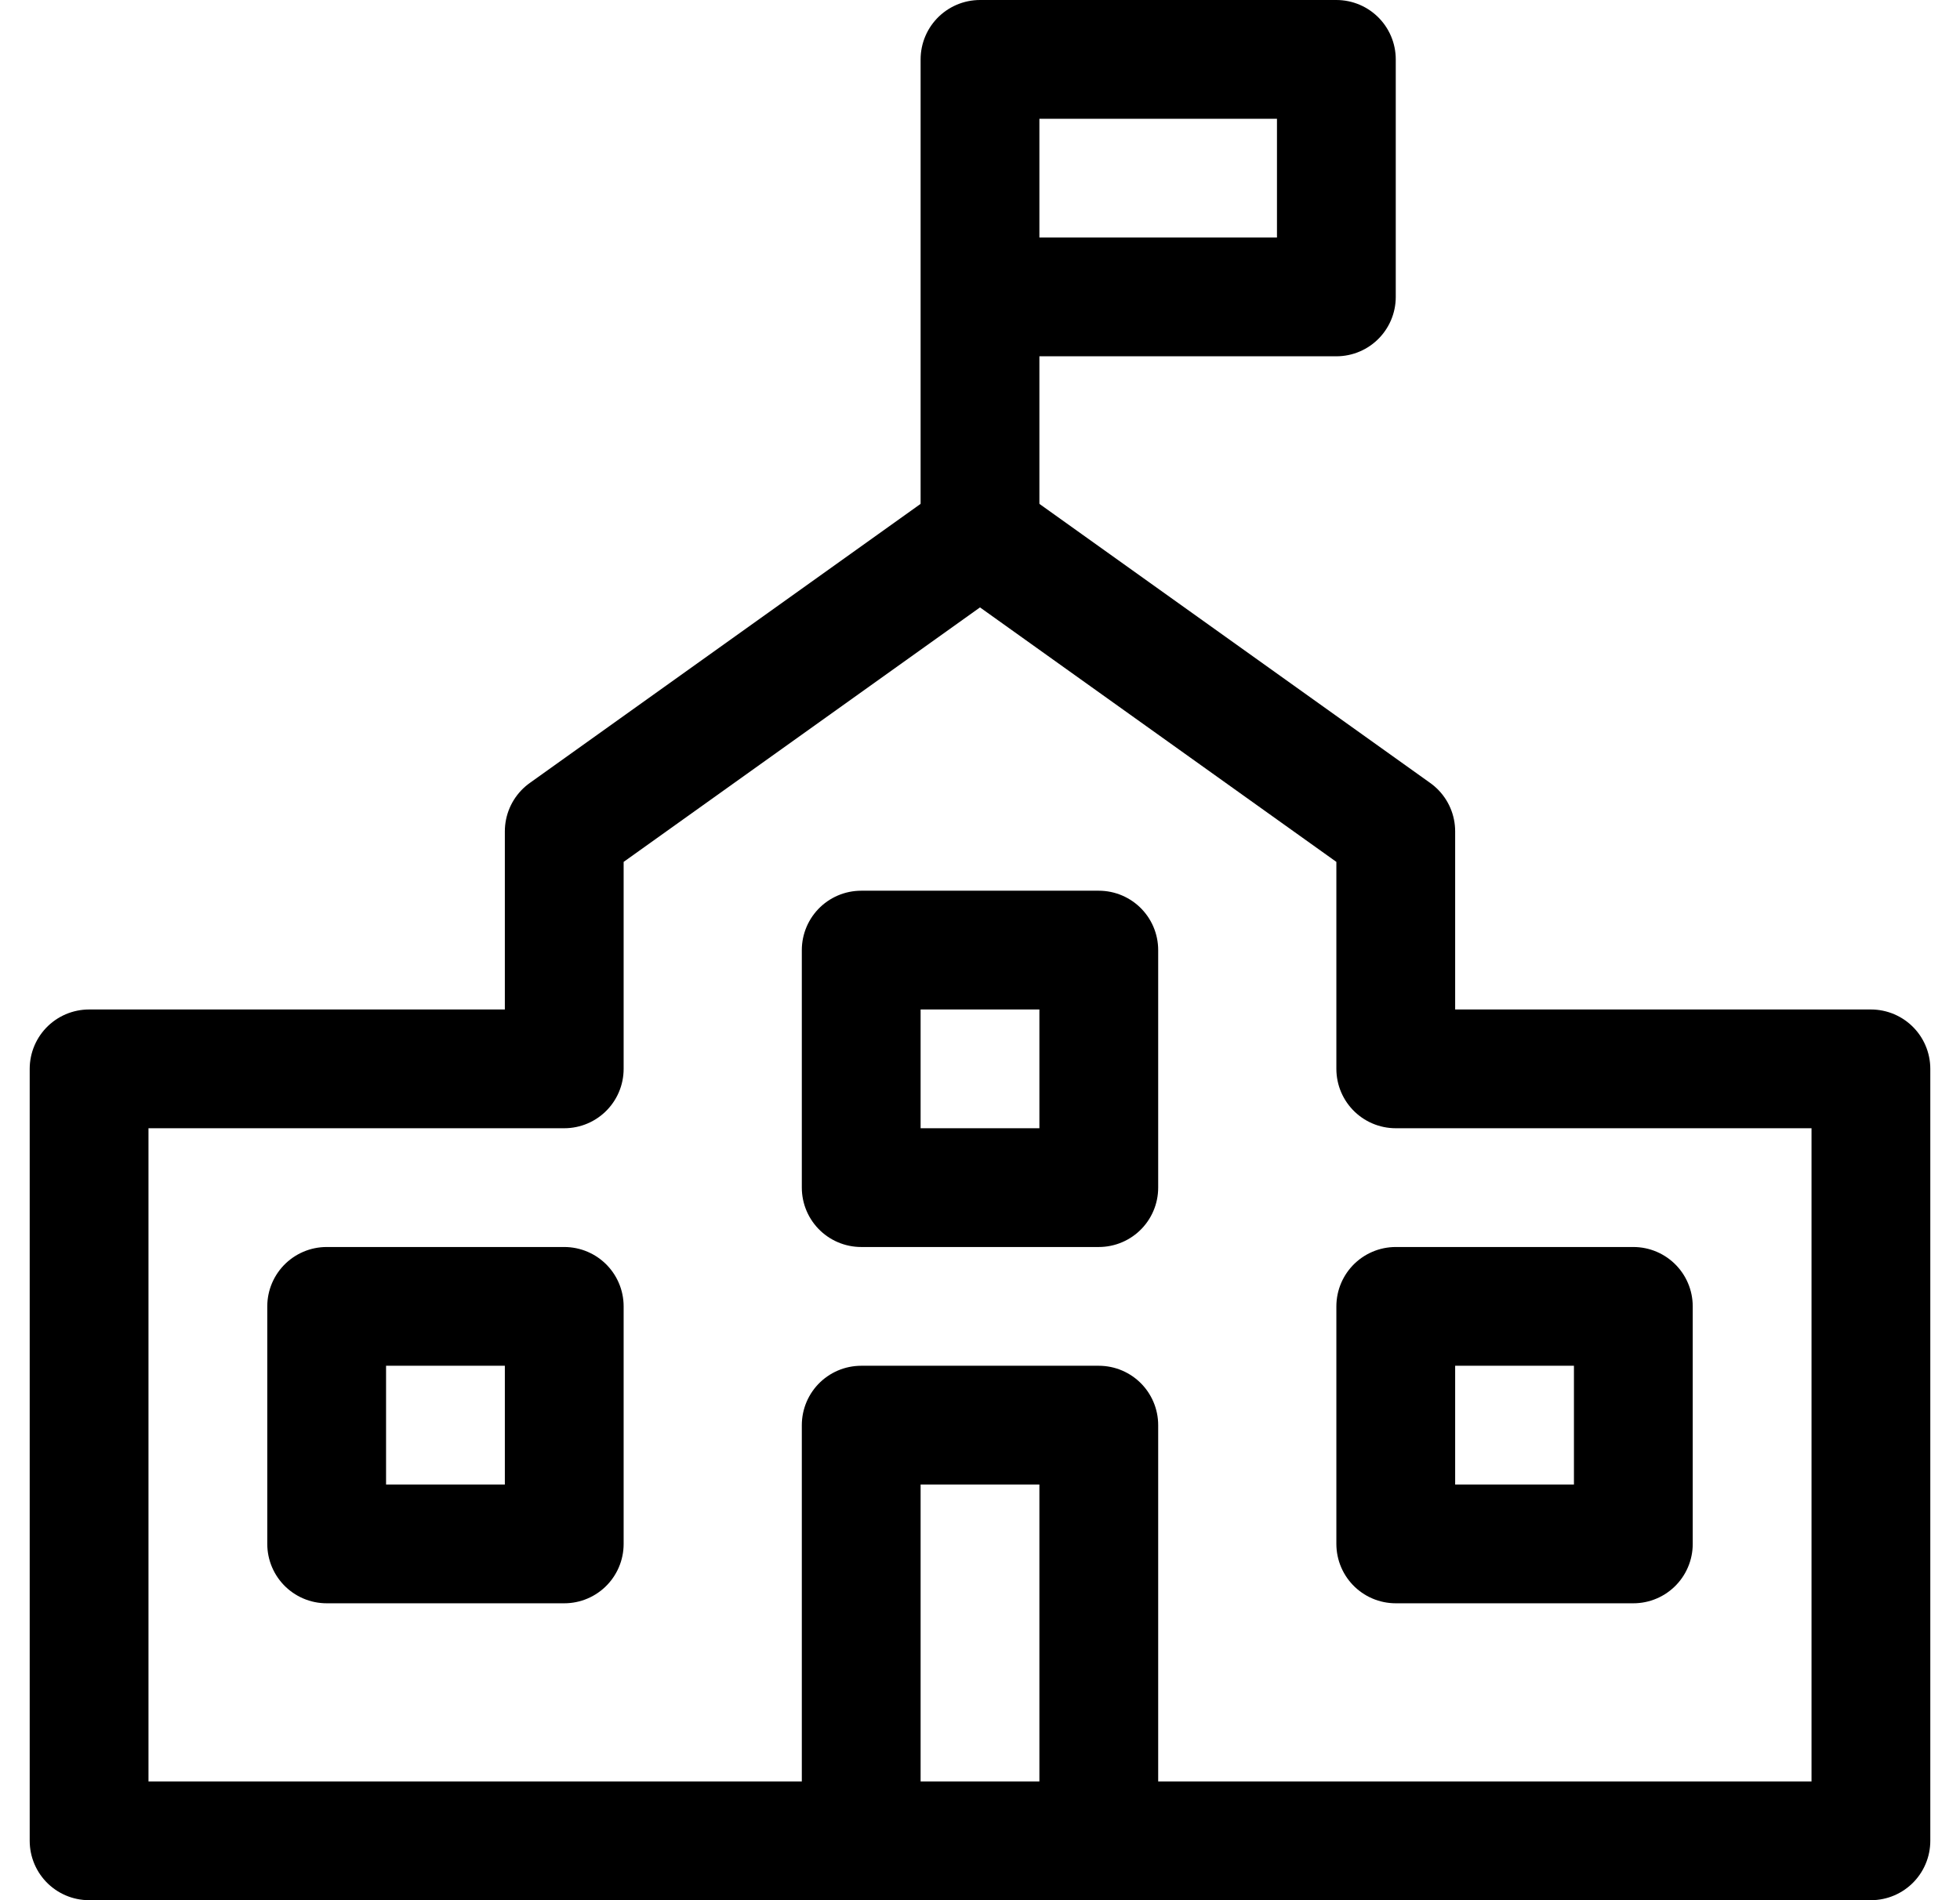 <?xml version="1.0" encoding="UTF-8"?>
<svg width="33px" height="32px" viewBox="0 0 33 32" version="1.1" xmlns="http://www.w3.org/2000/svg" xmlns:xlink="http://www.w3.org/1999/xlink">
    <title>BATCH 3 - AUTOMATIVE DEALERSHIP/icon-school</title>
    <g id="DESIGNS" stroke="none" stroke-width="1" fill="none" fill-rule="evenodd" stroke-linecap="round" stroke-linejoin="round">
        <g id="BATCH-3---AUTOMATIVE-DEALERSHIP/icon-school" transform="translate(1.5, 1)" stroke="#000000" stroke-width="2">
            <polyline id="Path" points="15 8 15 0 21 0 21 4 15 4"></polyline>
            <polyline id="Path" points="17 30 17 23 13 23 13 30"></polyline>
            <rect id="Rectangle" x="13" y="15" width="4" height="4"></rect>
            <rect id="Rectangle" x="4" y="21" width="4" height="4"></rect>
            <rect id="Rectangle" x="22" y="21" width="4" height="4"></rect>
            <polygon id="Path" points="22 17 22 13 15 8 8 13 8 17 0 17 0 30 30 30 30 17"></polygon>
        </g>
    </g>
</svg>
